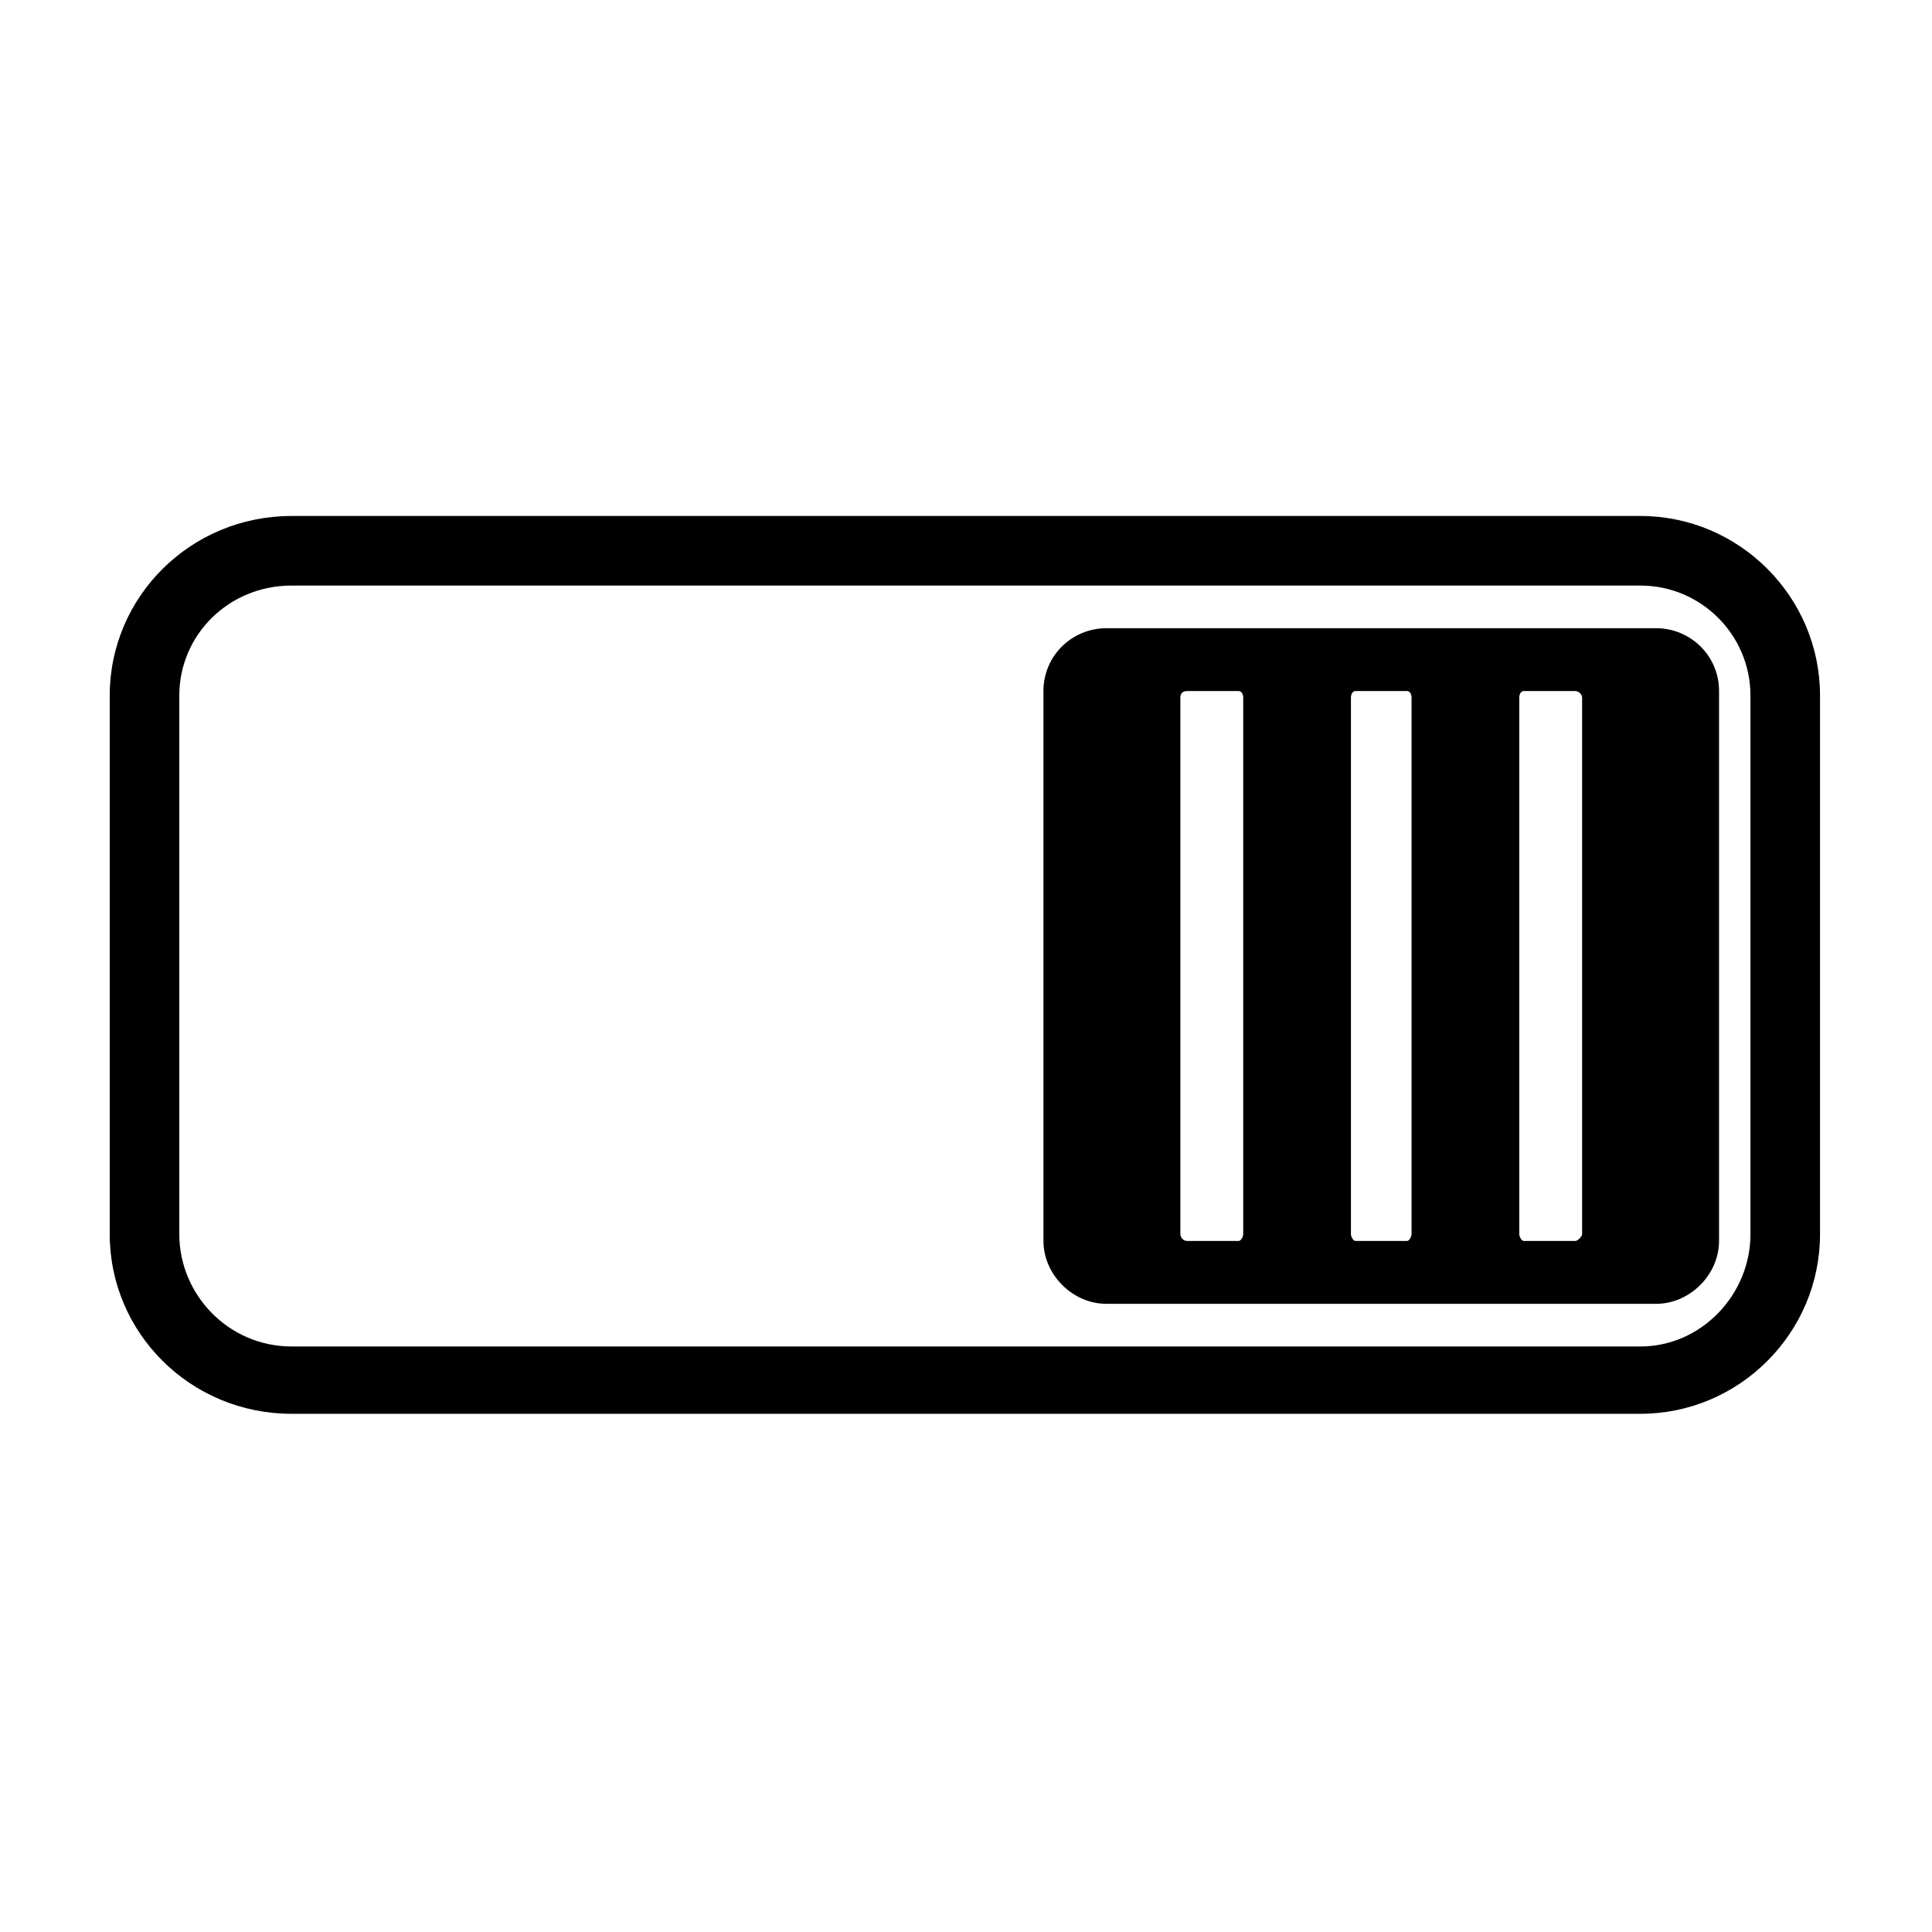 <?xml version="1.0" encoding="UTF-8"?>
<!-- Uploaded to: SVG Repo, www.svgrepo.com, Generator: SVG Repo Mixer Tools -->
<svg fill="#000000" width="800px" height="800px" version="1.1" viewBox="144 144 512 512" xmlns="http://www.w3.org/2000/svg">
 <path d="m221.26 280.74h357.48c26.172 0 47.586 21.414 47.586 47.586v142.76c0 26.172-21.414 47.586-47.586 47.586h-357.48c-26.766 0-48.18-21.414-48.18-47.586v-142.76c0-26.172 21.414-47.586 48.18-47.586zm215.92 29.742h145.73c8.922 0 16.656 7.137 16.656 16.656v145.73c0 8.922-7.734 16.656-16.656 16.656h-145.73c-8.922 0-16.656-7.734-16.656-16.656v-145.73c0-9.516 7.734-16.656 16.656-16.656zm21.414 16.656h13.68c0.594 0 1.191 0.594 1.191 1.785v142.16c0 0.594-0.594 1.785-1.191 1.785h-13.68c-1.191 0-1.785-1.191-1.785-1.785v-142.16c0-1.191 0.594-1.785 1.785-1.785zm44.609 0h13.68c0.594 0 1.191 0.594 1.191 1.785v142.16c0 0.594-0.594 1.785-1.191 1.785h-13.68c-0.594 0-1.191-1.191-1.191-1.785v-142.16c0-1.191 0.594-1.785 1.191-1.785zm44.609 0h13.68c0.594 0 1.785 0.594 1.785 1.785v142.16c0 0.594-1.191 1.785-1.785 1.785h-13.68c-0.594 0-1.191-1.191-1.191-1.785v-142.16c0-1.191 0.594-1.785 1.191-1.785zm-326.55-27.957h357.48c16.059 0 29.145 13.086 29.145 29.145v142.76c0 16.059-13.086 29.742-29.145 29.742h-357.48c-16.656 0-29.742-13.68-29.742-29.742v-142.76c0-16.059 13.086-29.145 29.742-29.145z" fill-rule="evenodd"/>
</svg>